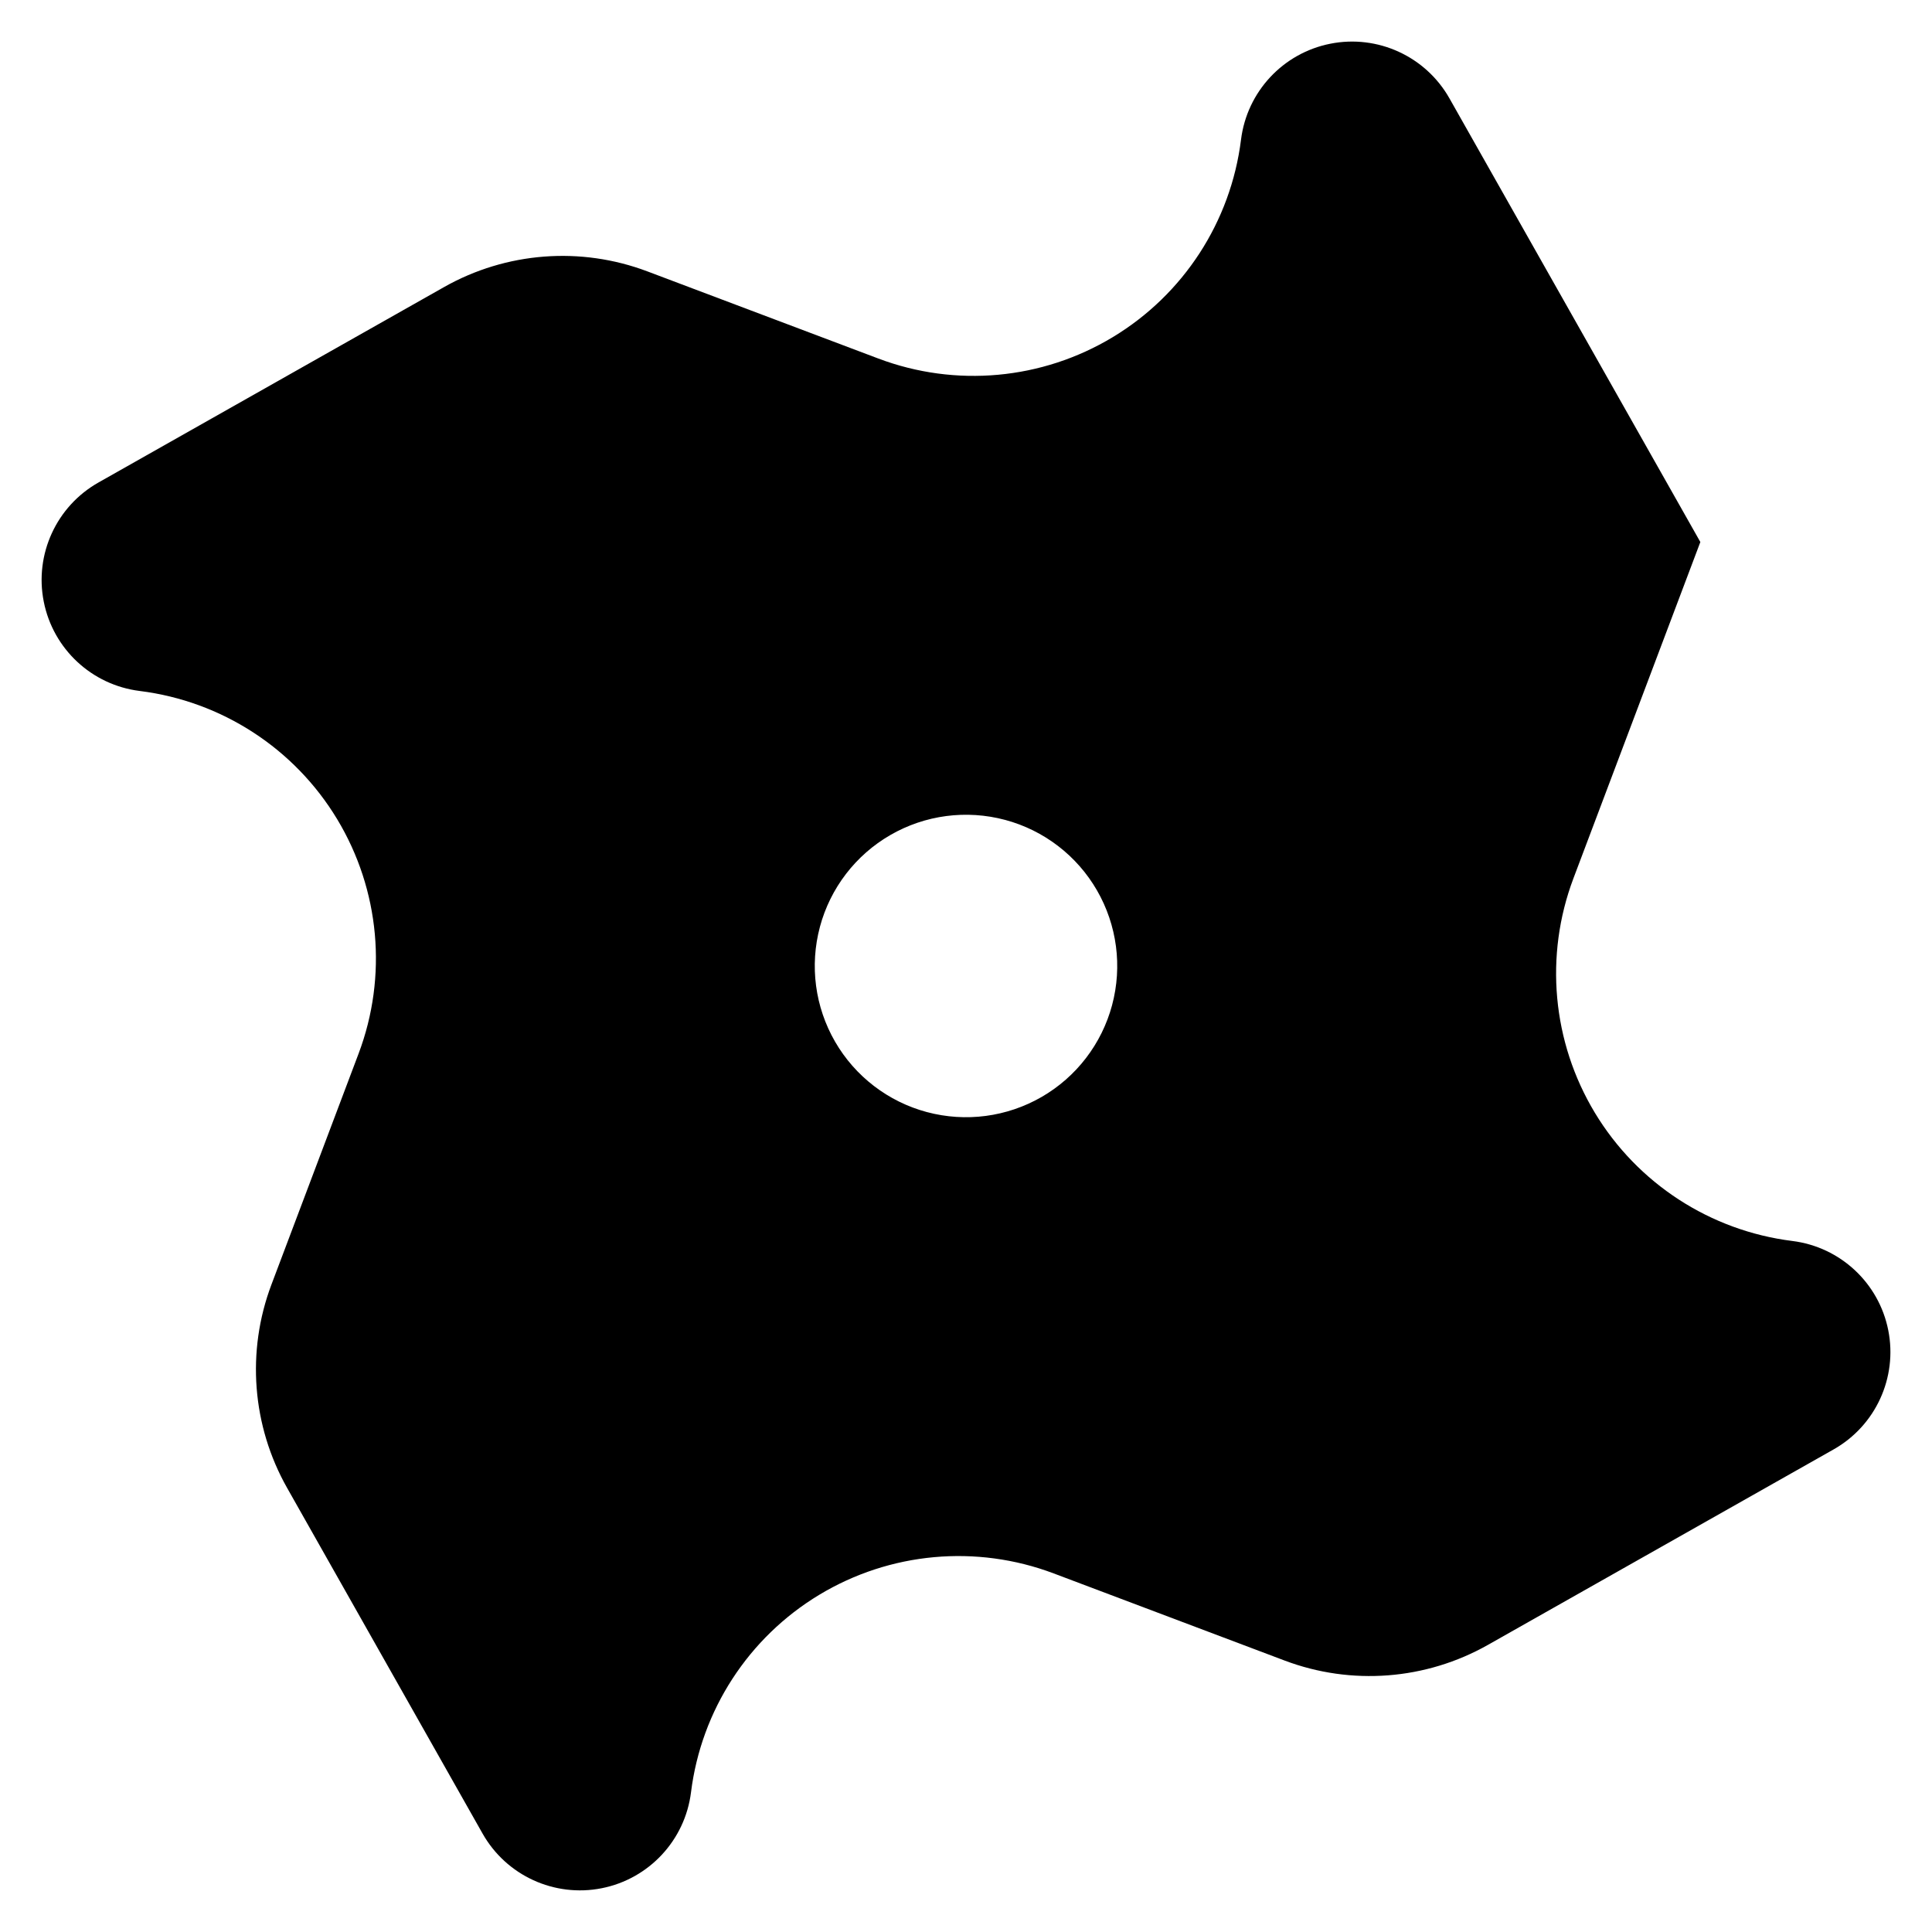 <?xml version="1.0" encoding="UTF-8"?>
<!-- Uploaded to: ICON Repo, www.iconrepo.com, Generator: ICON Repo Mixer Tools -->
<svg fill="#000000" width="800px" height="800px" version="1.1" viewBox="144 144 512 512" xmlns="http://www.w3.org/2000/svg">
 <path d="m560.98 376.76c-7.727 20.484-5.637 43.383 5.672 62.129 11.309 18.746 30.59 31.27 52.32 33.98 0.012 0 0.016 0.004 0.023 0.004 12.691 1.582 22.938 11.125 25.418 23.676 2.484 12.543-3.359 25.266-14.488 31.562-32.57 18.418-68.195 38.566-91.598 51.797-16.453 9.309-36.199 10.832-53.887 4.156-16.762-6.328-39.074-14.746-61.203-23.094-20.484-7.727-43.383-5.637-62.129 5.672-18.746 11.309-31.27 30.59-33.98 52.32 0 0.012-0.004 0.016-0.004 0.023-1.582 12.691-11.125 22.938-23.676 25.418-12.543 2.484-25.266-3.359-31.562-14.488-18.418-32.57-38.566-68.195-51.797-91.598-9.309-16.453-10.832-36.199-4.156-53.887 6.328-16.762 14.746-39.074 23.094-61.203 7.727-20.484 5.637-43.383-5.672-62.129-11.309-18.746-30.59-31.27-52.32-33.98-0.012 0-0.016-0.004-0.023-0.004-12.691-1.582-22.938-11.125-25.418-23.676-2.484-12.543 3.359-25.266 14.488-31.562 32.57-18.418 68.195-38.566 91.598-51.797 16.453-9.309 36.199-10.832 53.887-4.156 16.762 6.328 39.074 14.746 61.203 23.094 20.484 7.727 43.383 5.637 62.129-5.672 18.746-11.309 31.27-30.59 33.98-52.32 0-0.012 0.004-0.016 0.004-0.023 1.582-12.691 11.125-22.938 23.676-25.418 12.543-2.484 25.266 3.359 31.562 14.488 30.828 54.512 66.488 117.57 66.488 117.57s-16.953 44.926-33.629 89.117zm-150.61-15.477c-10.27-2.75-21.207-1.309-30.41 4.004-9.203 5.309-15.922 14.066-18.672 24.328v0.012c-2.75 10.27-1.309 21.207 4.004 30.41 5.309 9.203 14.066 15.922 24.328 18.672h0.012c10.27 2.75 21.207 1.309 30.41-4.004 9.203-5.309 15.922-14.066 18.672-24.328v-0.012c2.75-10.27 1.309-21.207-4.004-30.41-5.309-9.203-14.066-15.922-24.328-18.672h-0.012z" fill-rule="evenodd"/>
</svg>